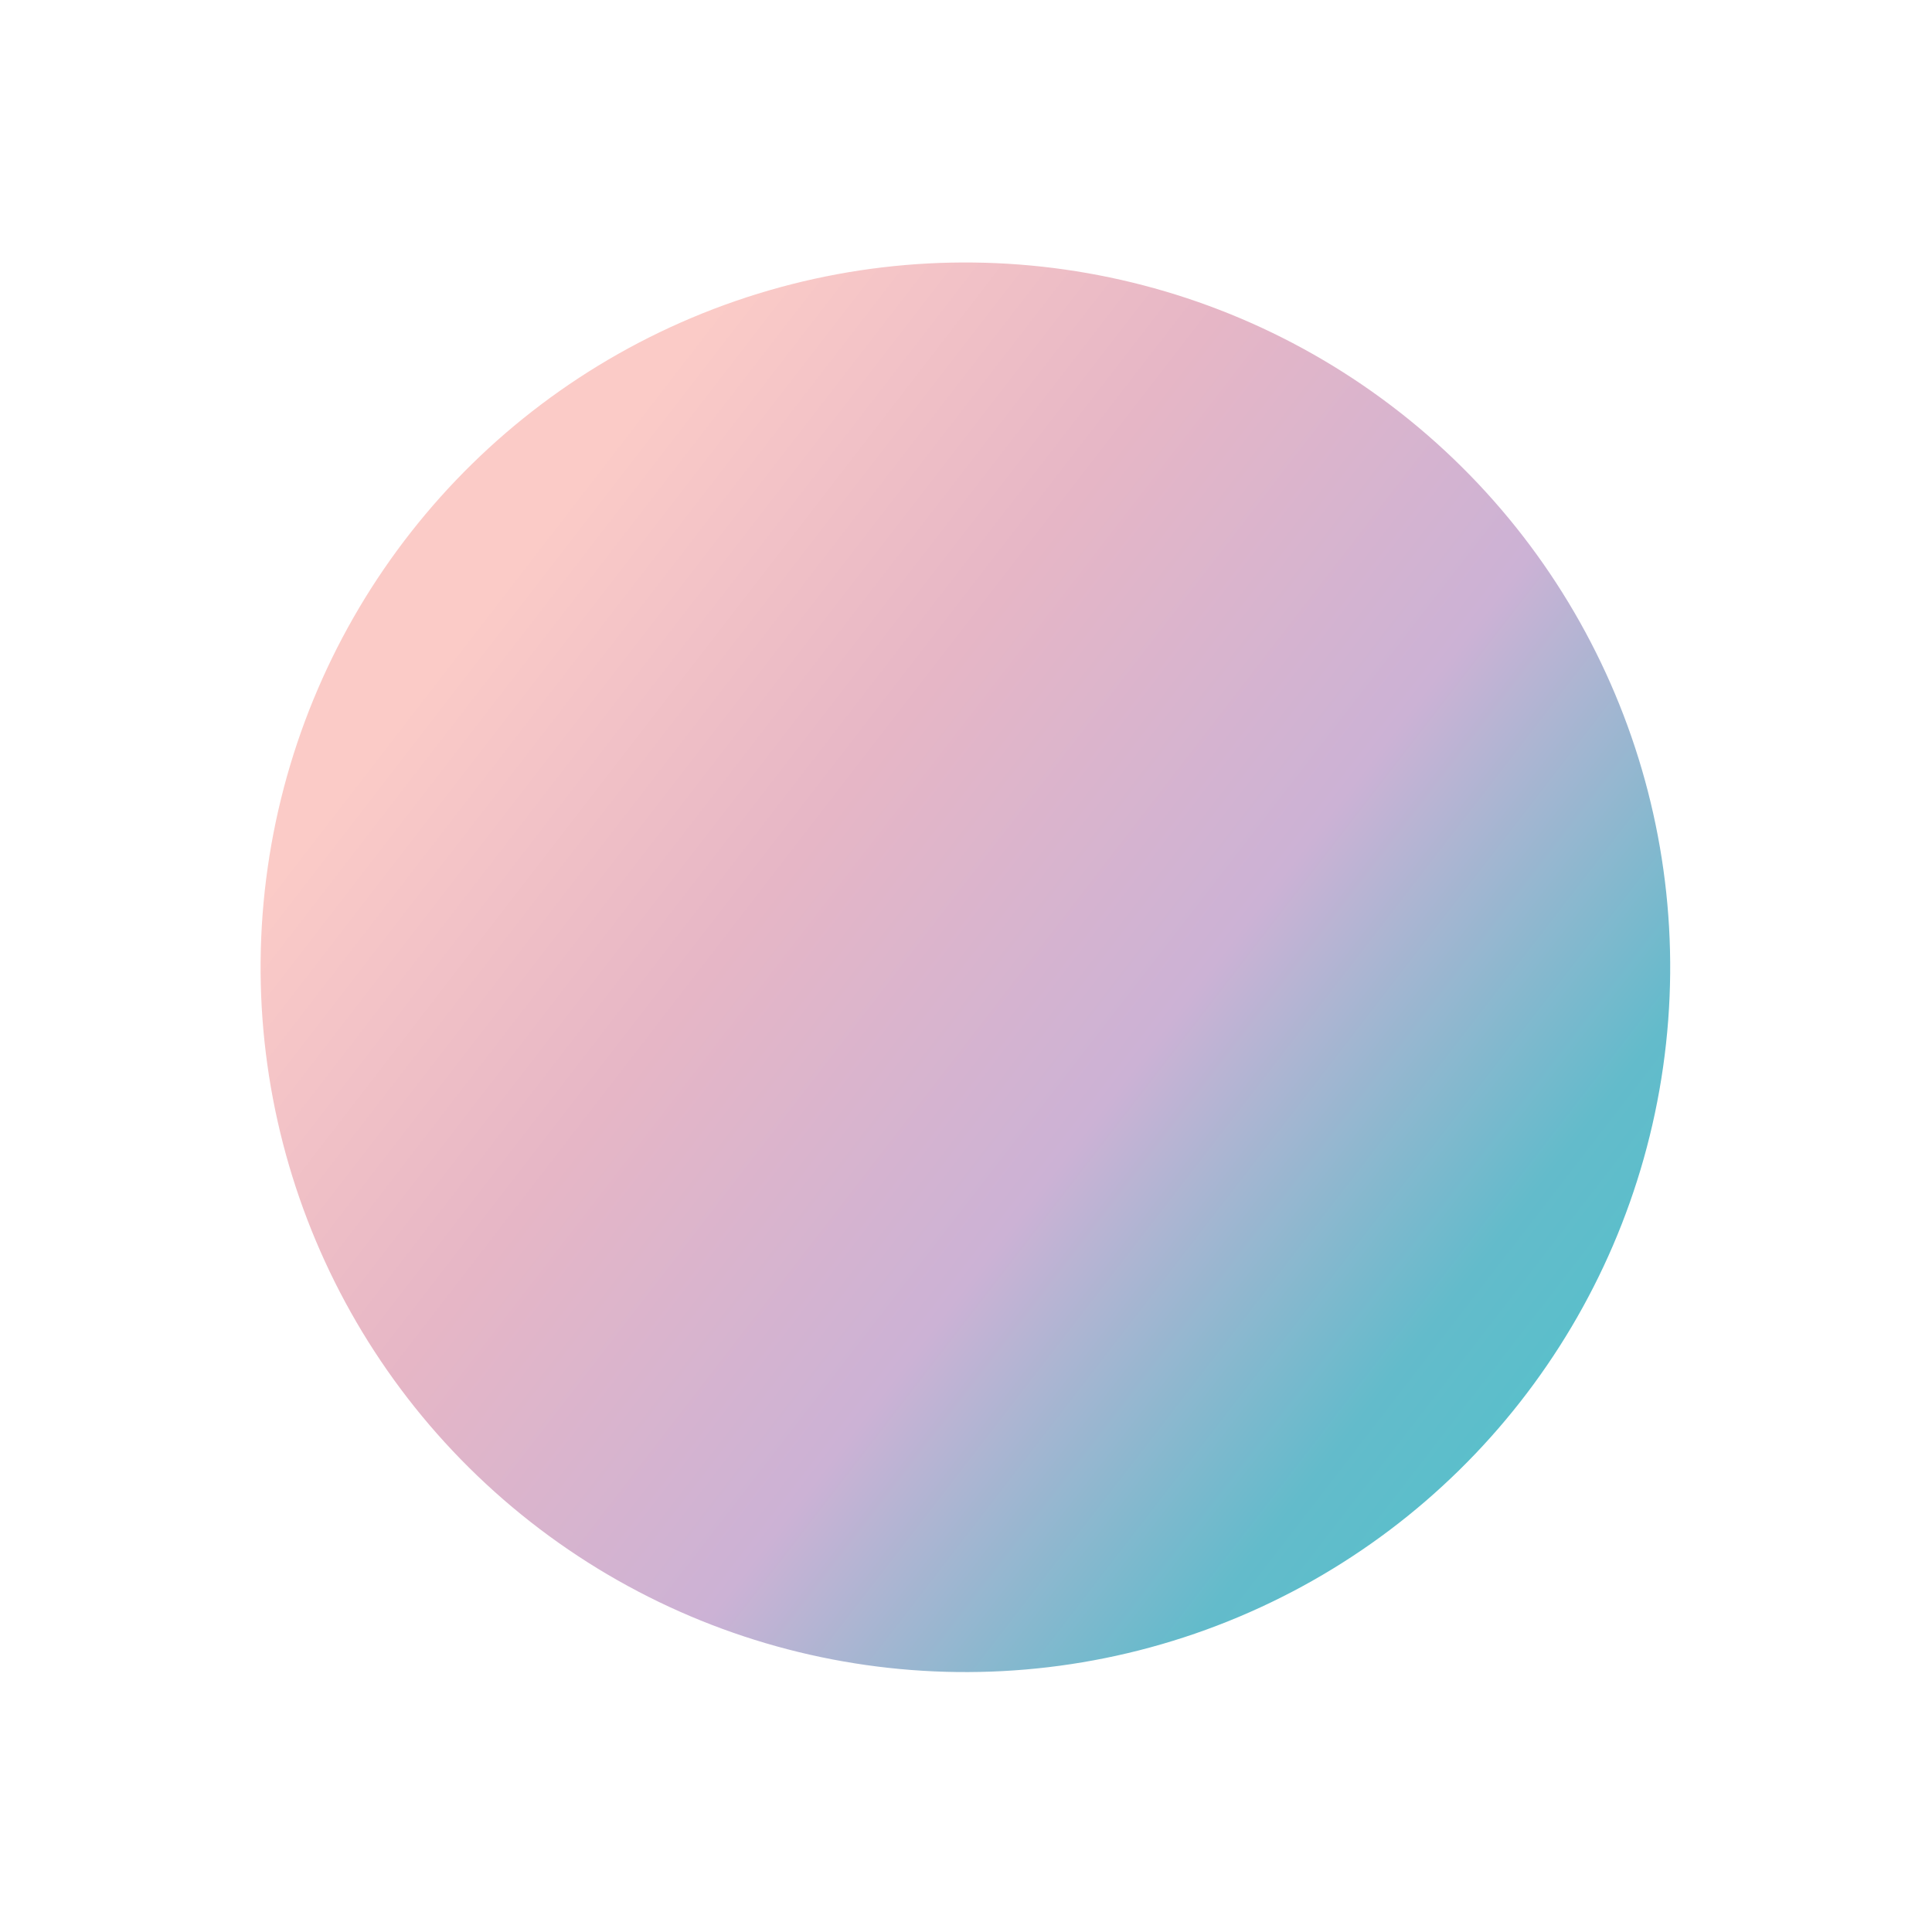 <?xml version="1.0" encoding="UTF-8"?> <svg xmlns="http://www.w3.org/2000/svg" width="80" height="80" viewBox="0 0 80 80" fill="none"> <g filter="url(#filter0_f_196_23)"> <circle cx="39.975" cy="40.053" r="29.184" transform="rotate(-51.885 39.975 40.053)" fill="url(#paint0_linear_196_23)"></circle> </g> <defs> <filter id="filter0_f_196_23" x="0.79" y="0.867" width="78.371" height="78.371" filterUnits="userSpaceOnUse" color-interpolation-filters="sRGB"> <feFlood flood-opacity="0" result="BackgroundImageFix"></feFlood> <feBlend mode="normal" in="SourceGraphic" in2="BackgroundImageFix" result="shape"></feBlend> <feGaussianBlur stdDeviation="5" result="effect1_foregroundBlur_196_23"></feGaussianBlur> </filter> <linearGradient id="paint0_linear_196_23" x1="38.527" y1="15.152" x2="39.022" y2="81.767" gradientUnits="userSpaceOnUse"> <stop stop-color="#FBCBC7"></stop> <stop offset="0.25" stop-color="#E6B6C6"></stop> <stop offset="0.495" stop-color="#CCB2D5"></stop> <stop offset="0.74" stop-color="#63BBCB"></stop> <stop offset="1" stop-color="#46C9CB"></stop> </linearGradient> </defs> </svg> 